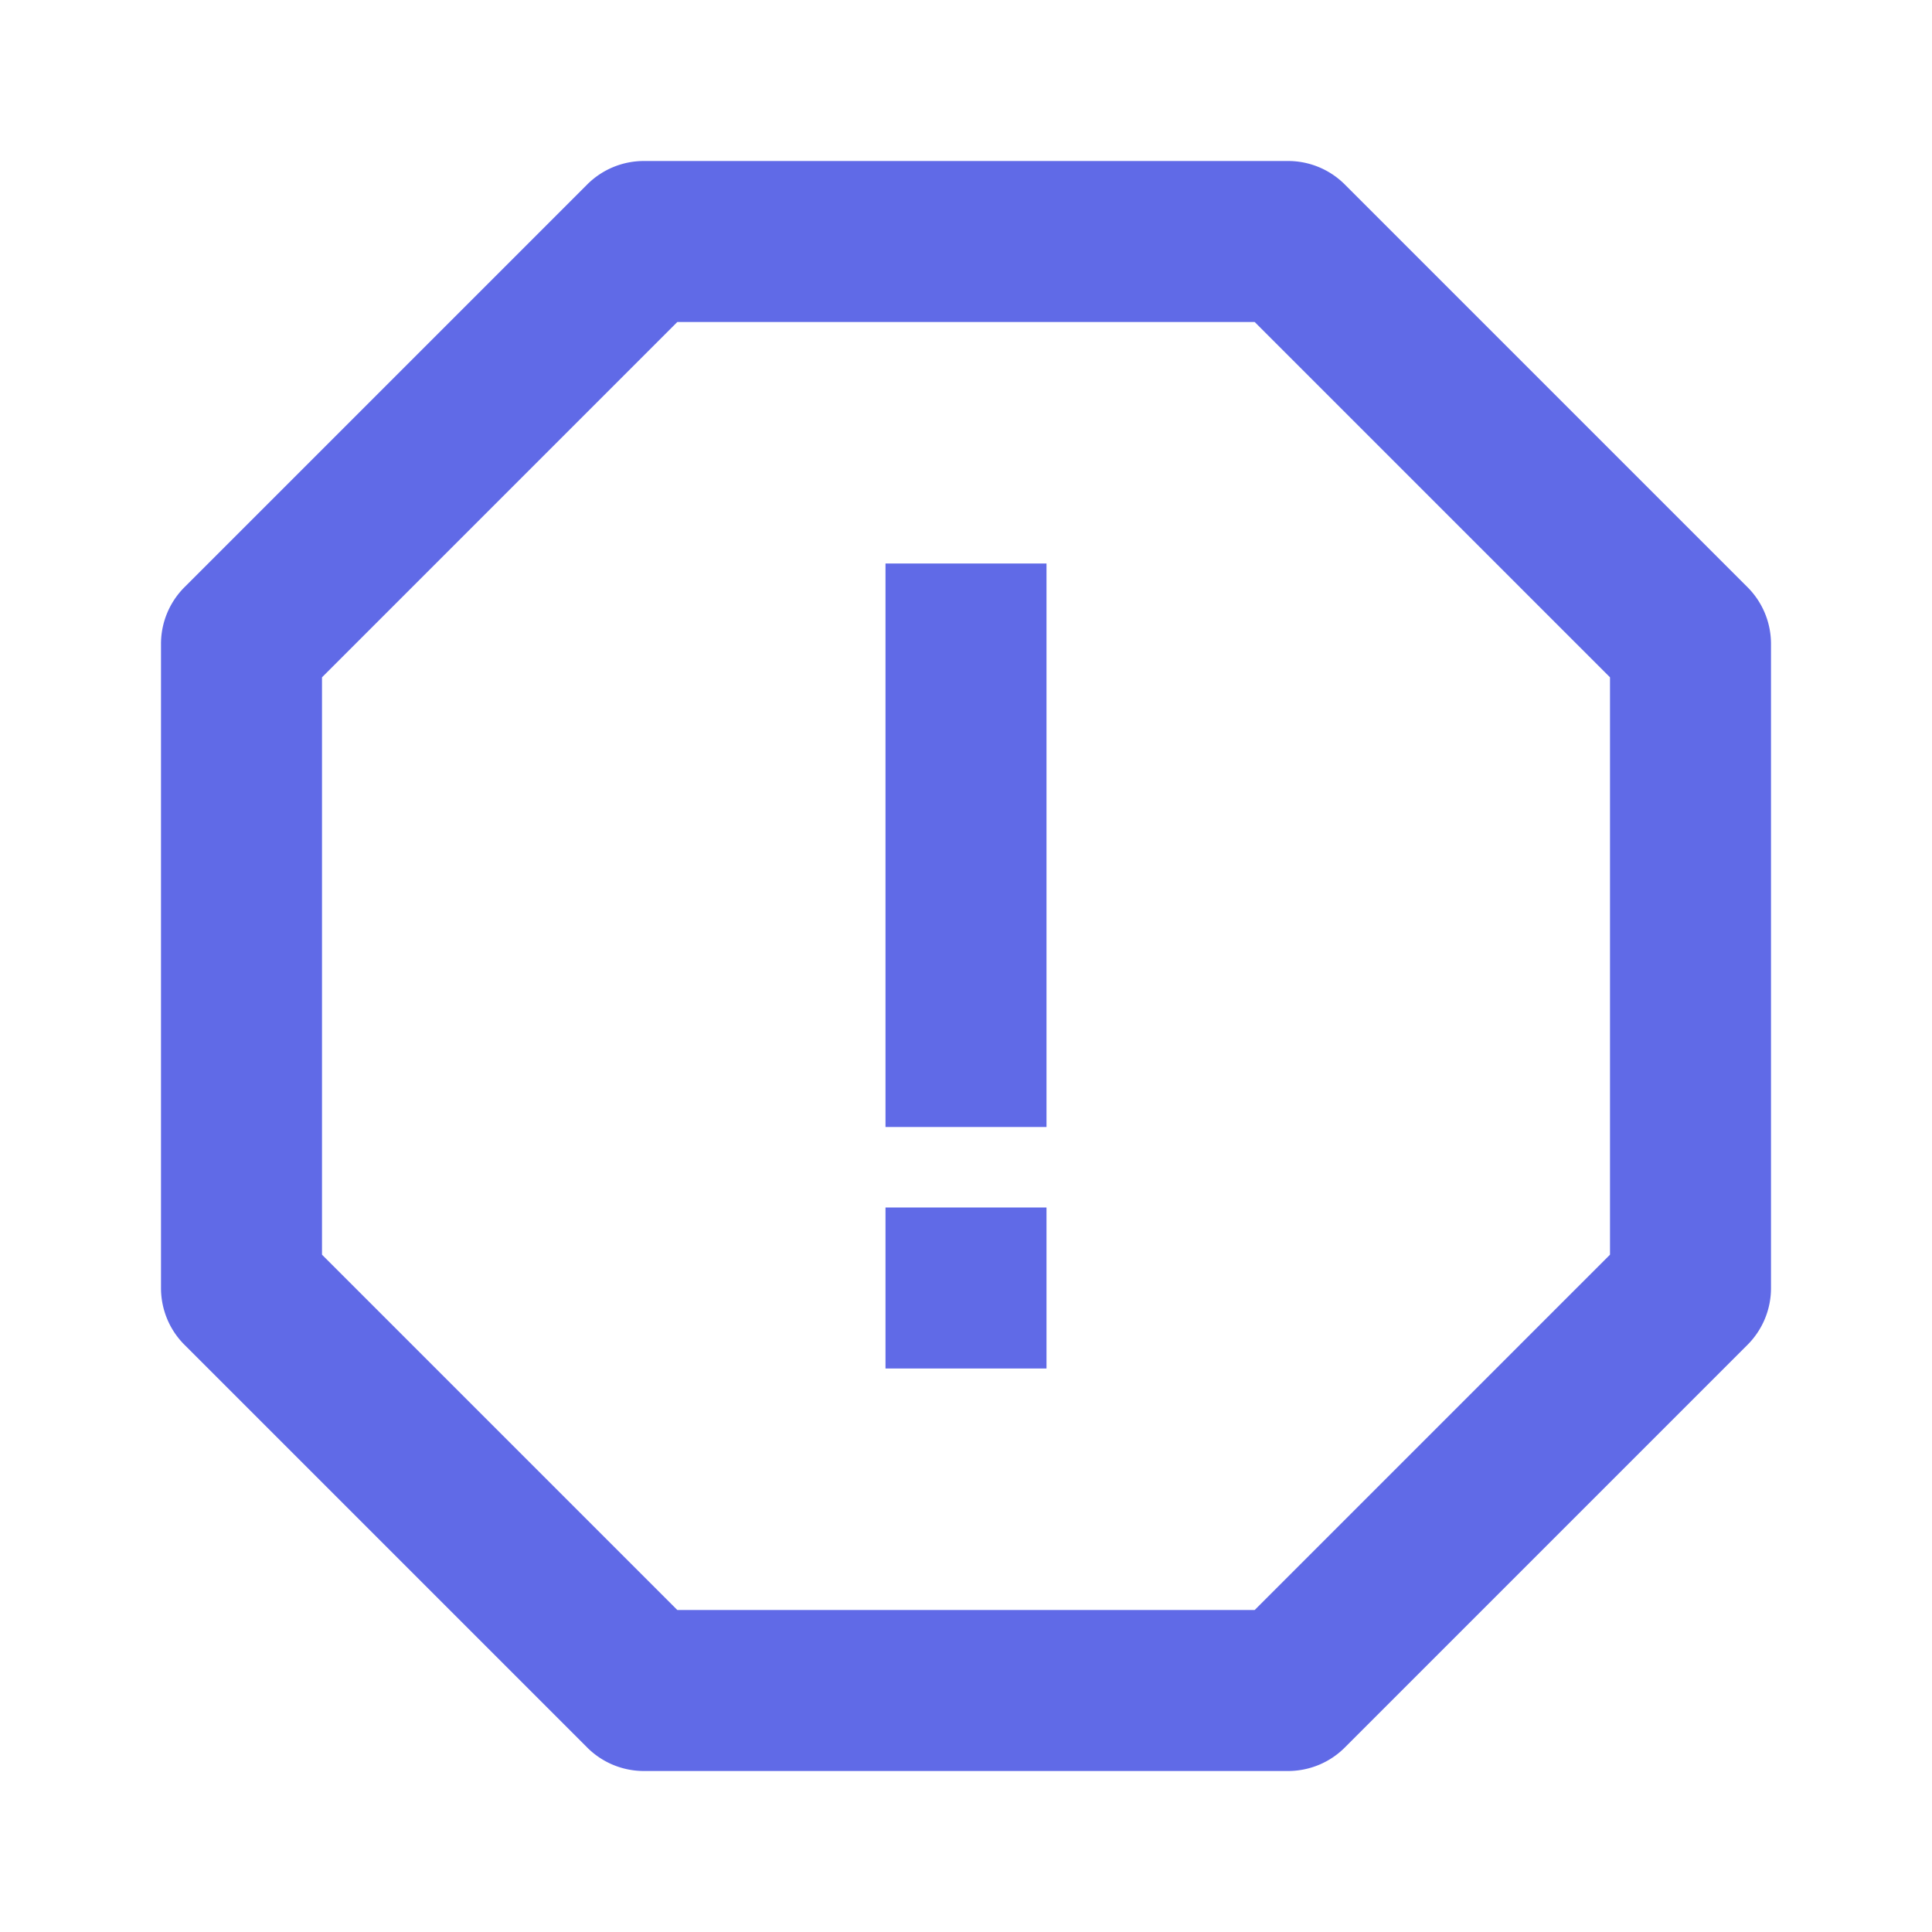 <svg xmlns="http://www.w3.org/2000/svg" width="24" height="24" style="fill: rgba(96, 106, 231, 1);transform: ;msFilter:;"><path d="M11 7h2v7h-2zm0 8h2v2h-2z"></path><path d="m21.707 7.293-5-5A.996.996 0 0 0 16 2H8a.996.996 0 0 0-.707.293l-5 5A.996.996 0 0 0 2 8v8c0 .266.105.52.293.707l5 5A.996.996 0 0 0 8 22h8c.266 0 .52-.105.707-.293l5-5A.996.996 0 0 0 22 16V8a.996.996 0 0 0-.293-.707zM20 15.586 15.586 20H8.414L4 15.586V8.414L8.414 4h7.172L20 8.414v7.172z"></path></svg>